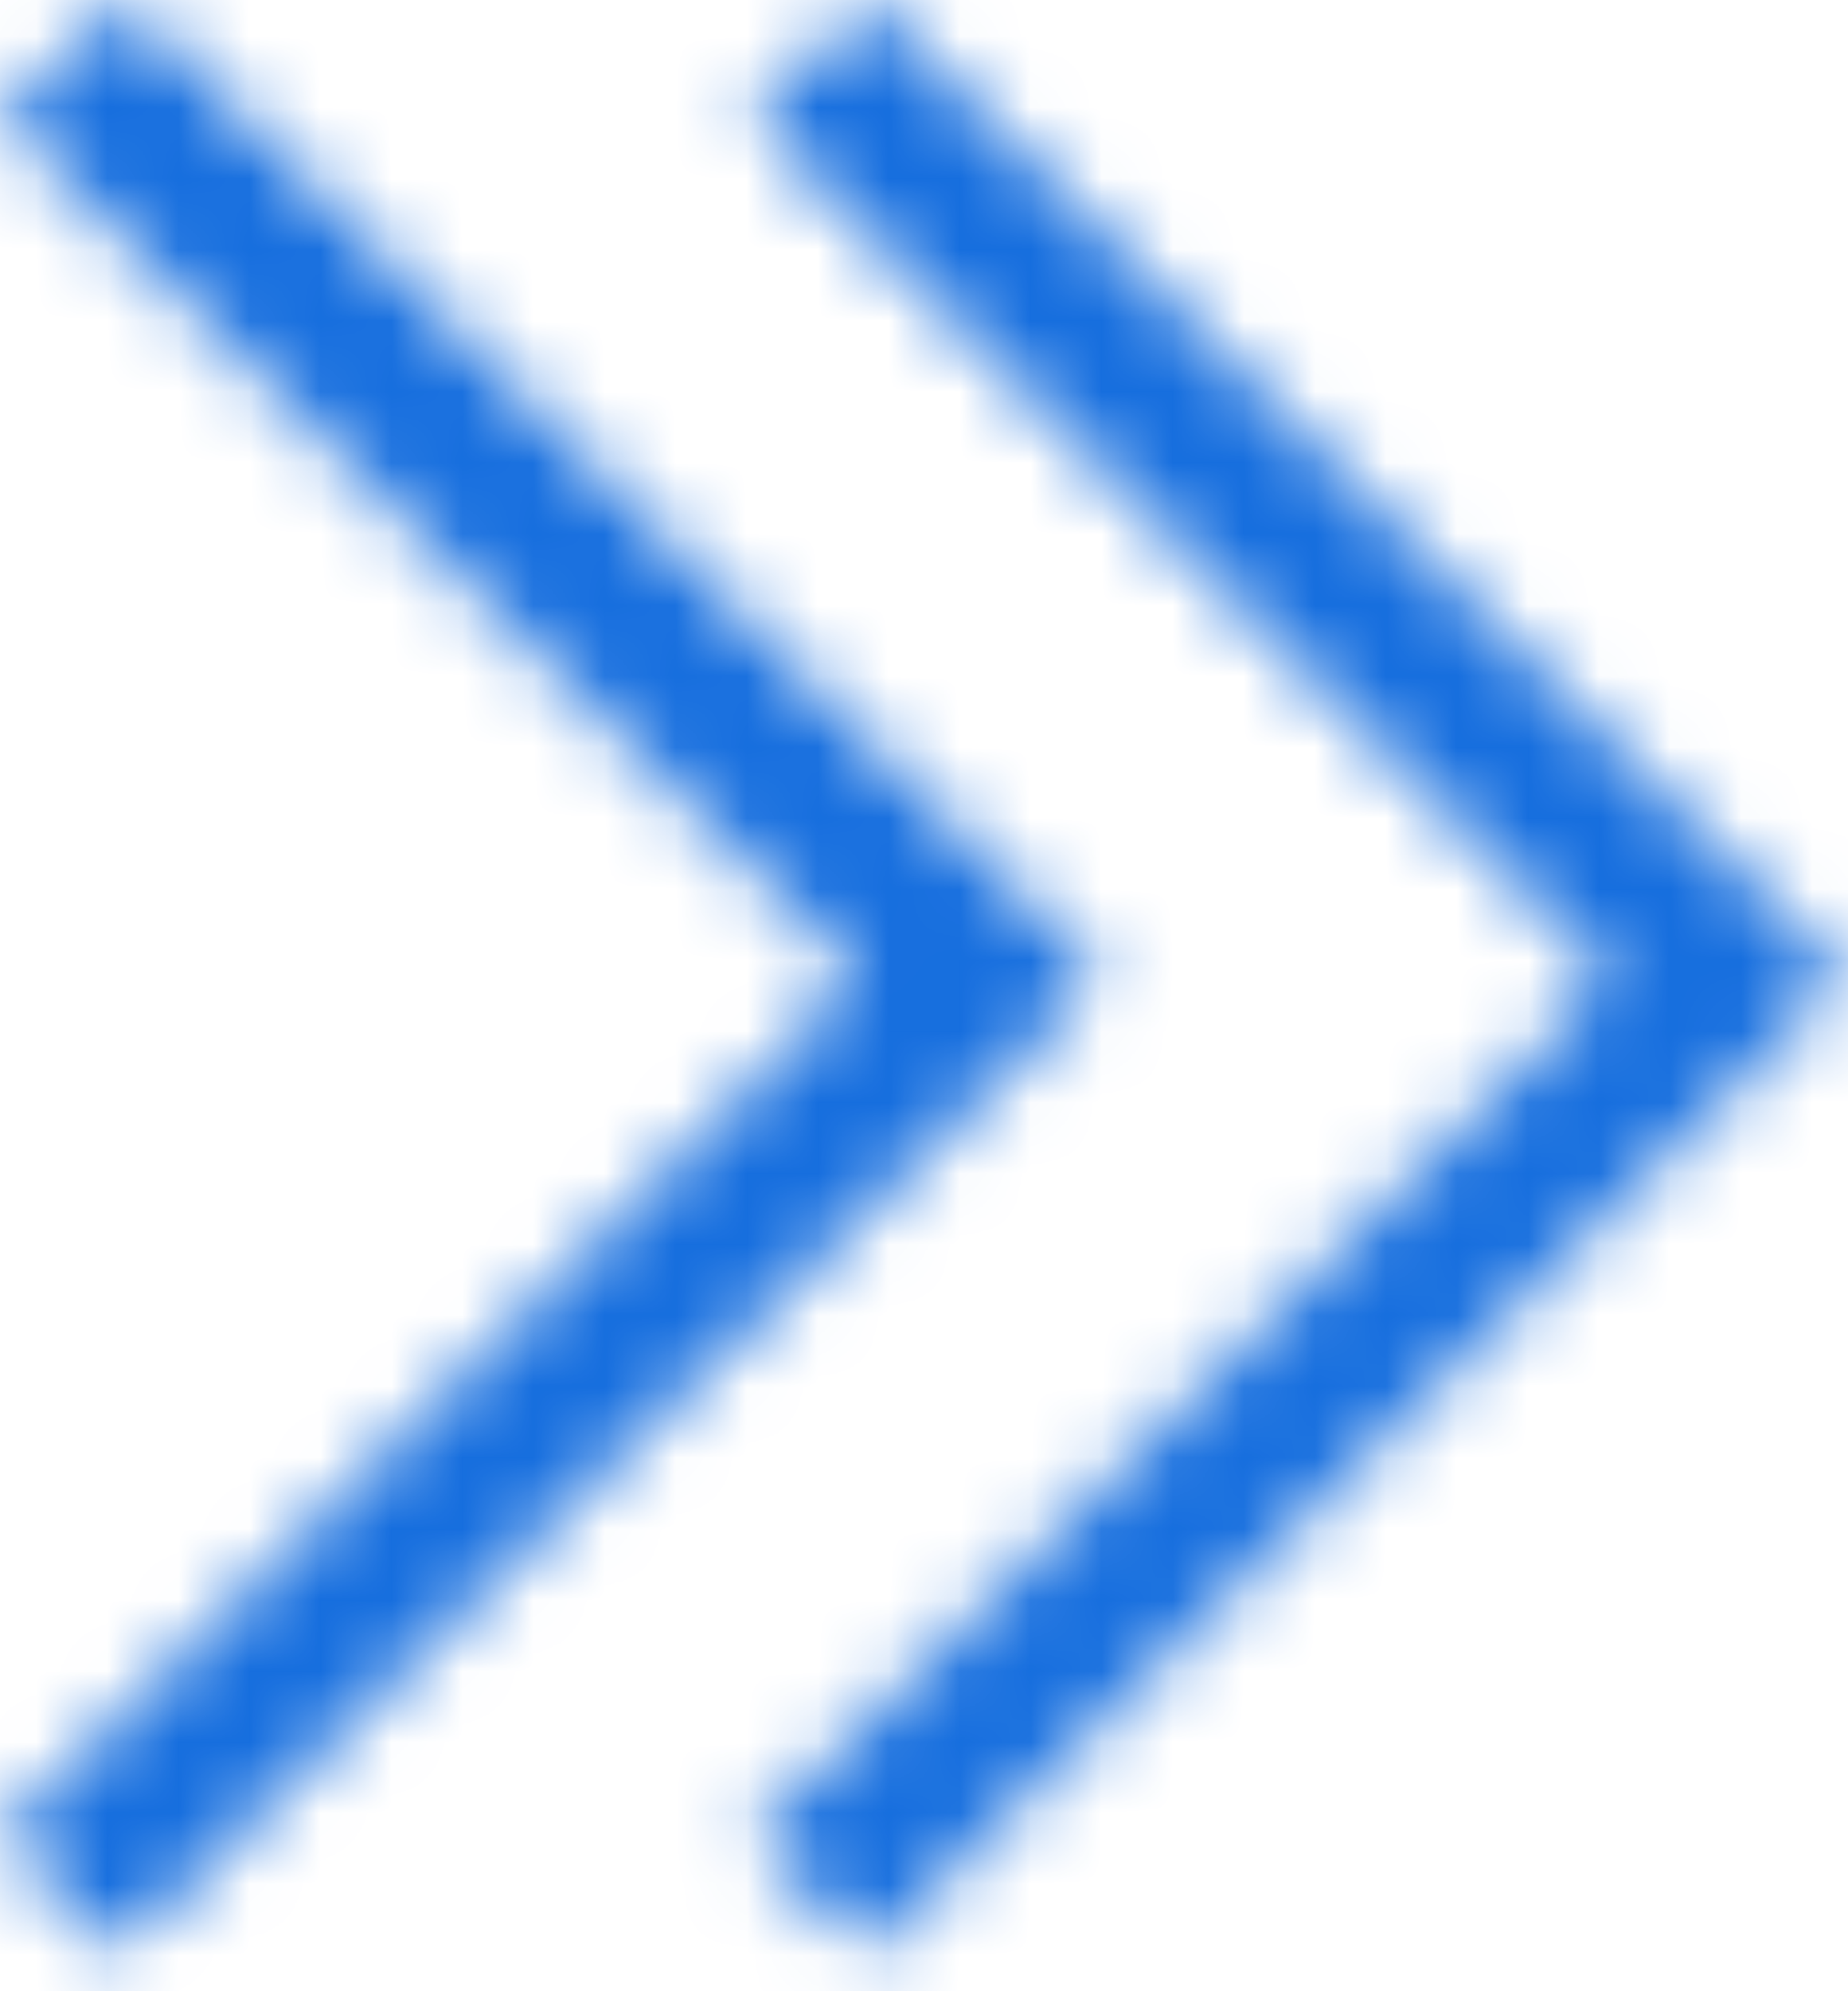 <?xml version="1.0" encoding="UTF-8"?> <svg xmlns="http://www.w3.org/2000/svg" width="26" height="28" viewBox="0 0 26 28" fill="none"> <mask id="mask0_327_1380" style="mask-type:alpha" maskUnits="userSpaceOnUse" x="0" y="0" width="26" height="28"> <path d="M1.762 0L0 1.645L12.099 13.743L0 25.843L1.644 27.487L15.505 13.743L1.762 0Z" fill="black"></path> <path d="M12.217 0L10.572 1.645L22.671 13.743L10.572 25.843L12.217 27.487L25.96 13.743L12.217 0Z" fill="black"></path> </mask> <g mask="url(#mask0_327_1380)"> <rect x="-13" y="-8" width="41" height="41" fill="#166EDE"></rect> </g> </svg> 